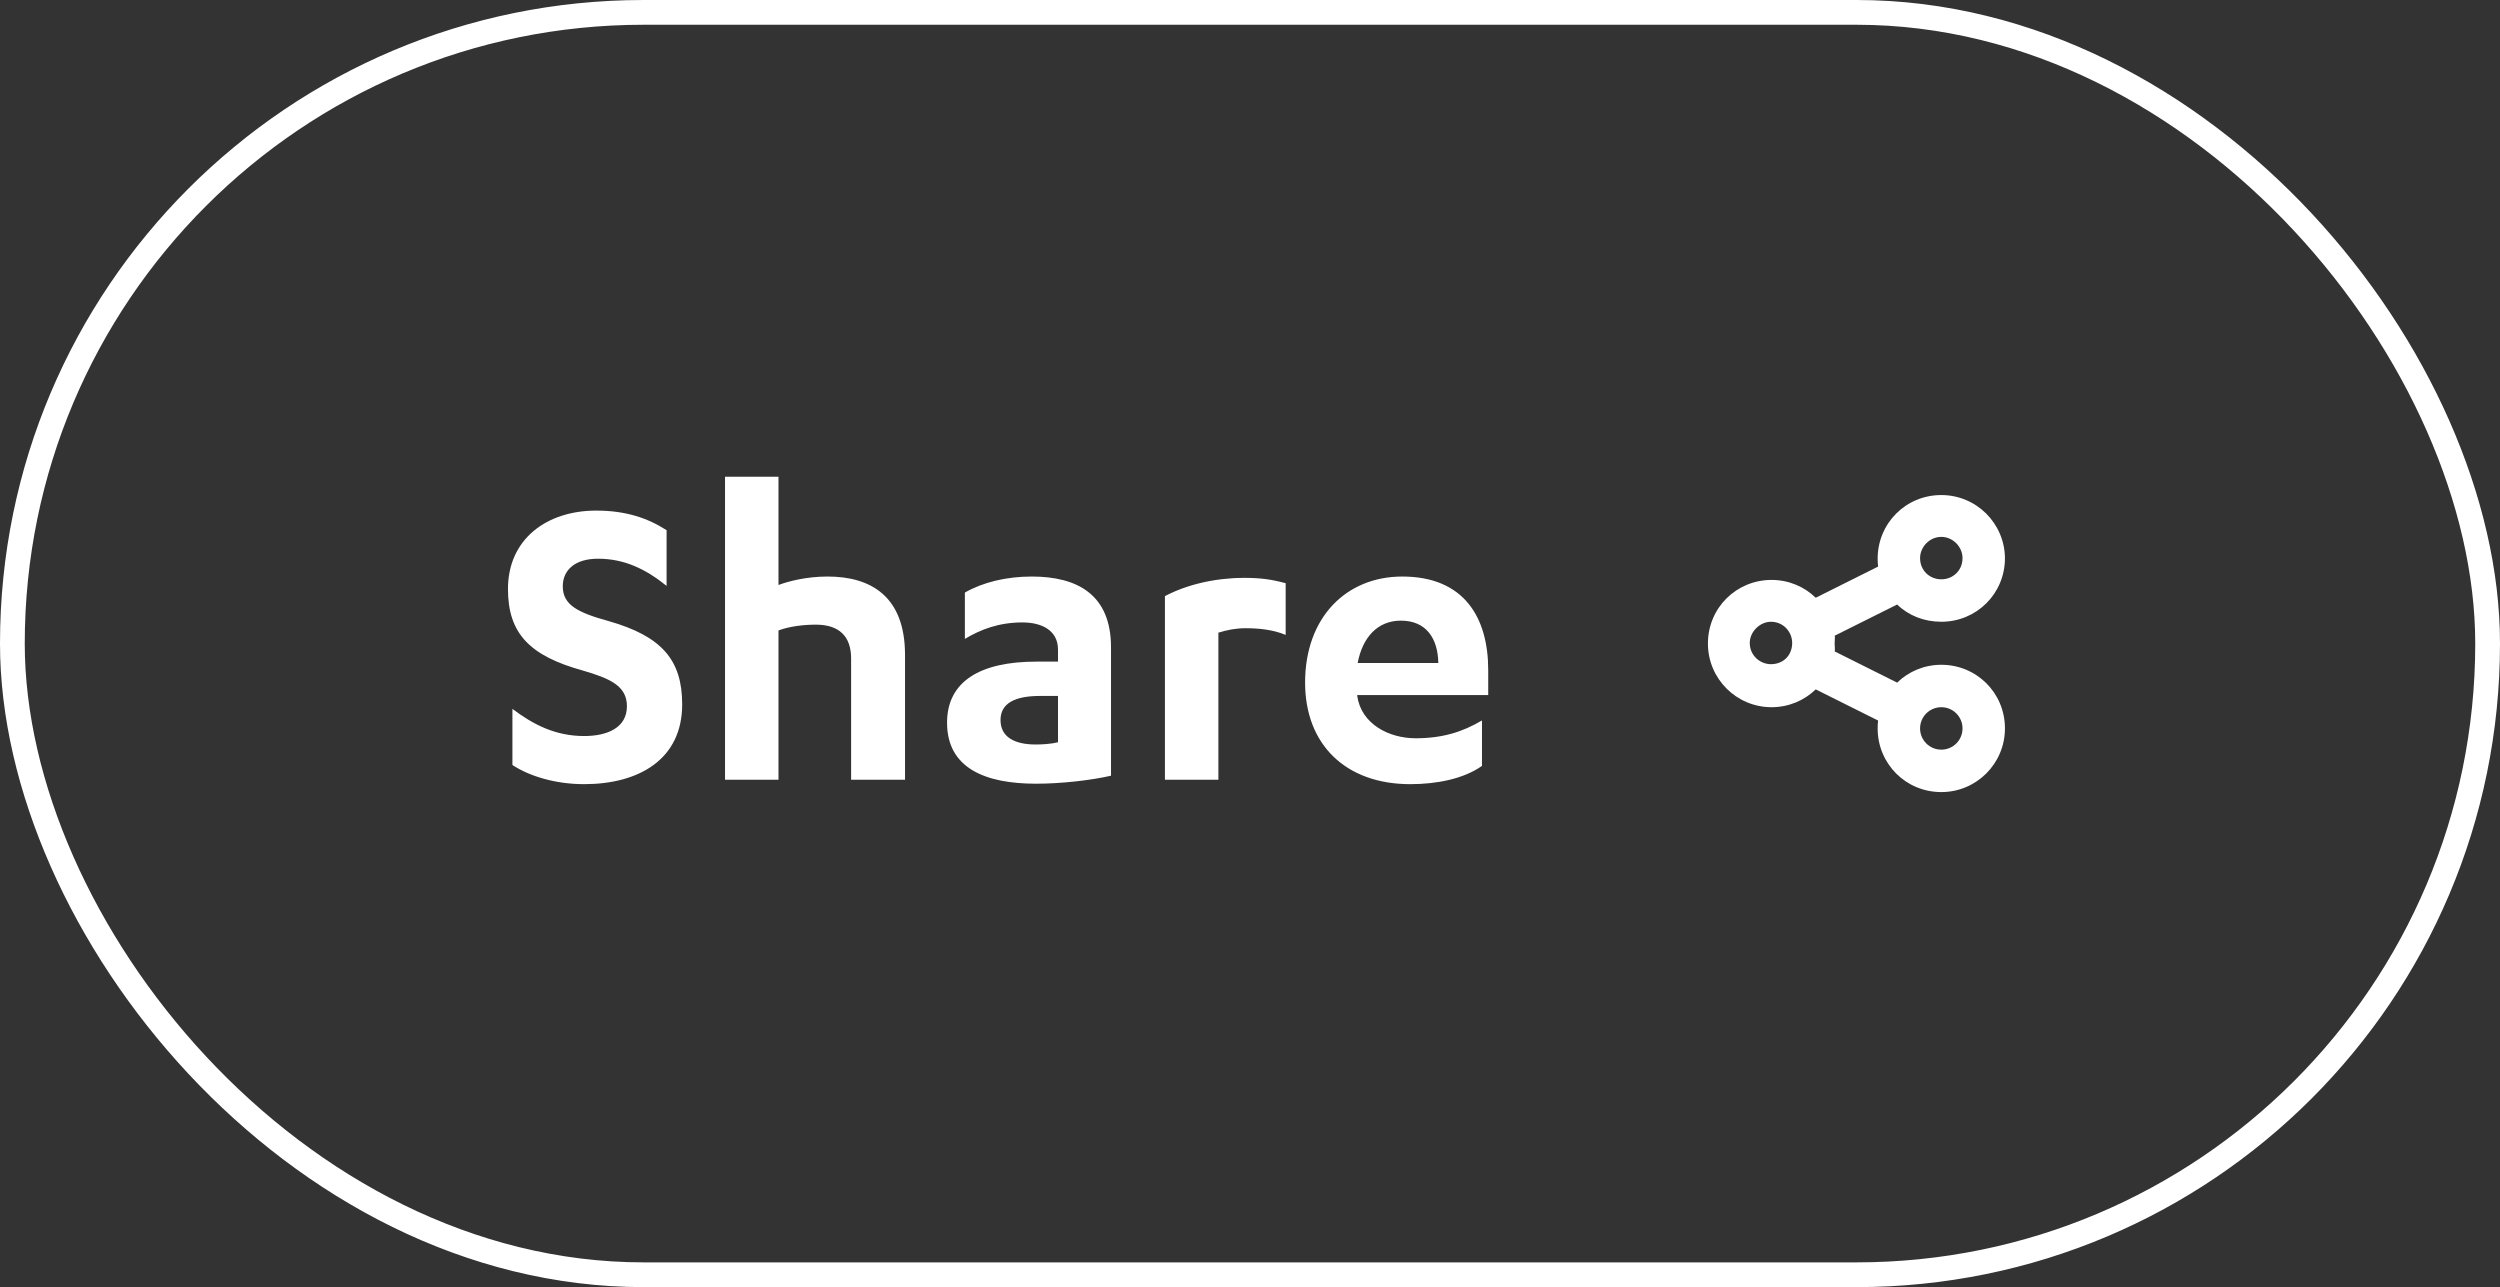 <svg width="101" height="52" viewBox="0 0 101 52" fill="none" xmlns="http://www.w3.org/2000/svg">
<rect x="0" y="0" width="101" height="52" fill="#333333" stroke="none"/>
<rect x="0.5" y="0.5" width="100" height="51" rx="25.5" stroke="white"/>
<path d="M20.702 30.906V28.638C21.512 29.25 22.412 29.736 23.6 29.736C24.518 29.736 25.328 29.412 25.328 28.53C25.328 27.72 24.662 27.414 23.546 27.09C21.404 26.496 20.522 25.596 20.522 23.796C20.522 21.762 22.106 20.628 24.086 20.628C25.292 20.628 26.174 20.934 26.93 21.42V23.67C26.084 22.986 25.22 22.572 24.158 22.572C23.24 22.572 22.736 23.022 22.736 23.688C22.736 24.444 23.348 24.75 24.59 25.092C26.732 25.704 27.56 26.658 27.56 28.458C27.56 30.69 25.796 31.68 23.6 31.68C22.43 31.68 21.386 31.356 20.702 30.906ZM29.291 31.5V19.26H31.451V23.634C31.829 23.49 32.567 23.292 33.431 23.292C35.177 23.292 36.563 24.084 36.563 26.46V31.5H34.385V26.604C34.385 25.704 33.899 25.236 32.963 25.236C32.441 25.236 31.883 25.308 31.451 25.47V31.5H29.291ZM42.743 26.73V26.244C42.743 25.47 42.095 25.146 41.303 25.146C40.349 25.146 39.611 25.434 38.981 25.812V23.94C39.701 23.526 40.655 23.292 41.681 23.292C43.517 23.292 44.885 24.012 44.885 26.154V31.338C44.111 31.518 42.887 31.662 41.861 31.662C39.827 31.662 38.261 31.05 38.261 29.196C38.261 27.522 39.611 26.73 41.861 26.73H42.743ZM42.743 29.988V28.116H42.023C41.015 28.116 40.421 28.404 40.421 29.088C40.421 29.772 40.979 30.078 41.843 30.078C42.077 30.078 42.455 30.06 42.743 29.988ZM49.223 25.56V31.5H47.063V24.084C47.945 23.616 49.097 23.346 50.267 23.346C50.897 23.346 51.347 23.4 51.941 23.562V25.65C51.419 25.434 50.843 25.38 50.321 25.38C49.925 25.38 49.565 25.452 49.223 25.56ZM60.124 28.08H54.832V28.116C54.994 29.25 56.11 29.826 57.19 29.826C58.27 29.826 59.08 29.574 59.872 29.106V30.942C59.134 31.464 58.054 31.68 56.974 31.68C54.364 31.68 52.726 30.078 52.726 27.576C52.726 24.93 54.4 23.292 56.65 23.292C59.152 23.292 60.124 24.948 60.124 27.072V28.08ZM54.85 26.784H58.108C58.09 25.794 57.622 25.074 56.596 25.074C55.66 25.074 55.048 25.74 54.85 26.784Z" fill="white"/>
<path d="M81 22.547C81 23.991 79.848 25.119 78.429 25.119C77.735 25.119 77.105 24.87 76.645 24.422L74.124 25.681C74.138 25.786 74.119 25.869 74.119 26C74.119 26.107 74.138 26.19 74.124 26.319L76.645 27.578C77.105 27.13 77.735 26.857 78.429 26.857C79.848 26.857 81 27.985 81 29.429C81 30.848 79.848 32 78.429 32C76.985 32 75.857 30.848 75.857 29.429C75.857 29.297 75.862 29.214 75.876 29.11L73.355 27.851C72.895 28.298 72.265 28.571 71.571 28.571C70.151 28.571 69 27.42 69 26C69 24.556 70.151 23.429 71.571 23.429C72.265 23.429 72.895 23.702 73.355 24.149L75.876 22.89C75.862 22.762 75.857 22.679 75.857 22.571C75.857 21.151 76.985 20 78.429 20C79.848 20 81 21.151 81 22.571V22.547ZM71.547 26.833C72.046 26.833 72.404 26.474 72.404 25.976C72.404 25.526 72.046 25.119 71.547 25.119C71.098 25.119 70.69 25.526 70.69 25.976C70.69 26.474 71.098 26.833 71.547 26.833ZM78.429 21.69C77.954 21.69 77.571 22.097 77.571 22.547C77.571 23.046 77.954 23.404 78.429 23.404C78.903 23.404 79.286 23.046 79.286 22.547C79.286 22.097 78.903 21.69 78.429 21.69ZM78.429 30.286C78.903 30.286 79.286 29.903 79.286 29.429C79.286 28.954 78.903 28.571 78.429 28.571C77.954 28.571 77.571 28.954 77.571 29.429C77.571 29.903 77.954 30.286 78.429 30.286Z" fill="white"/>
</svg>
